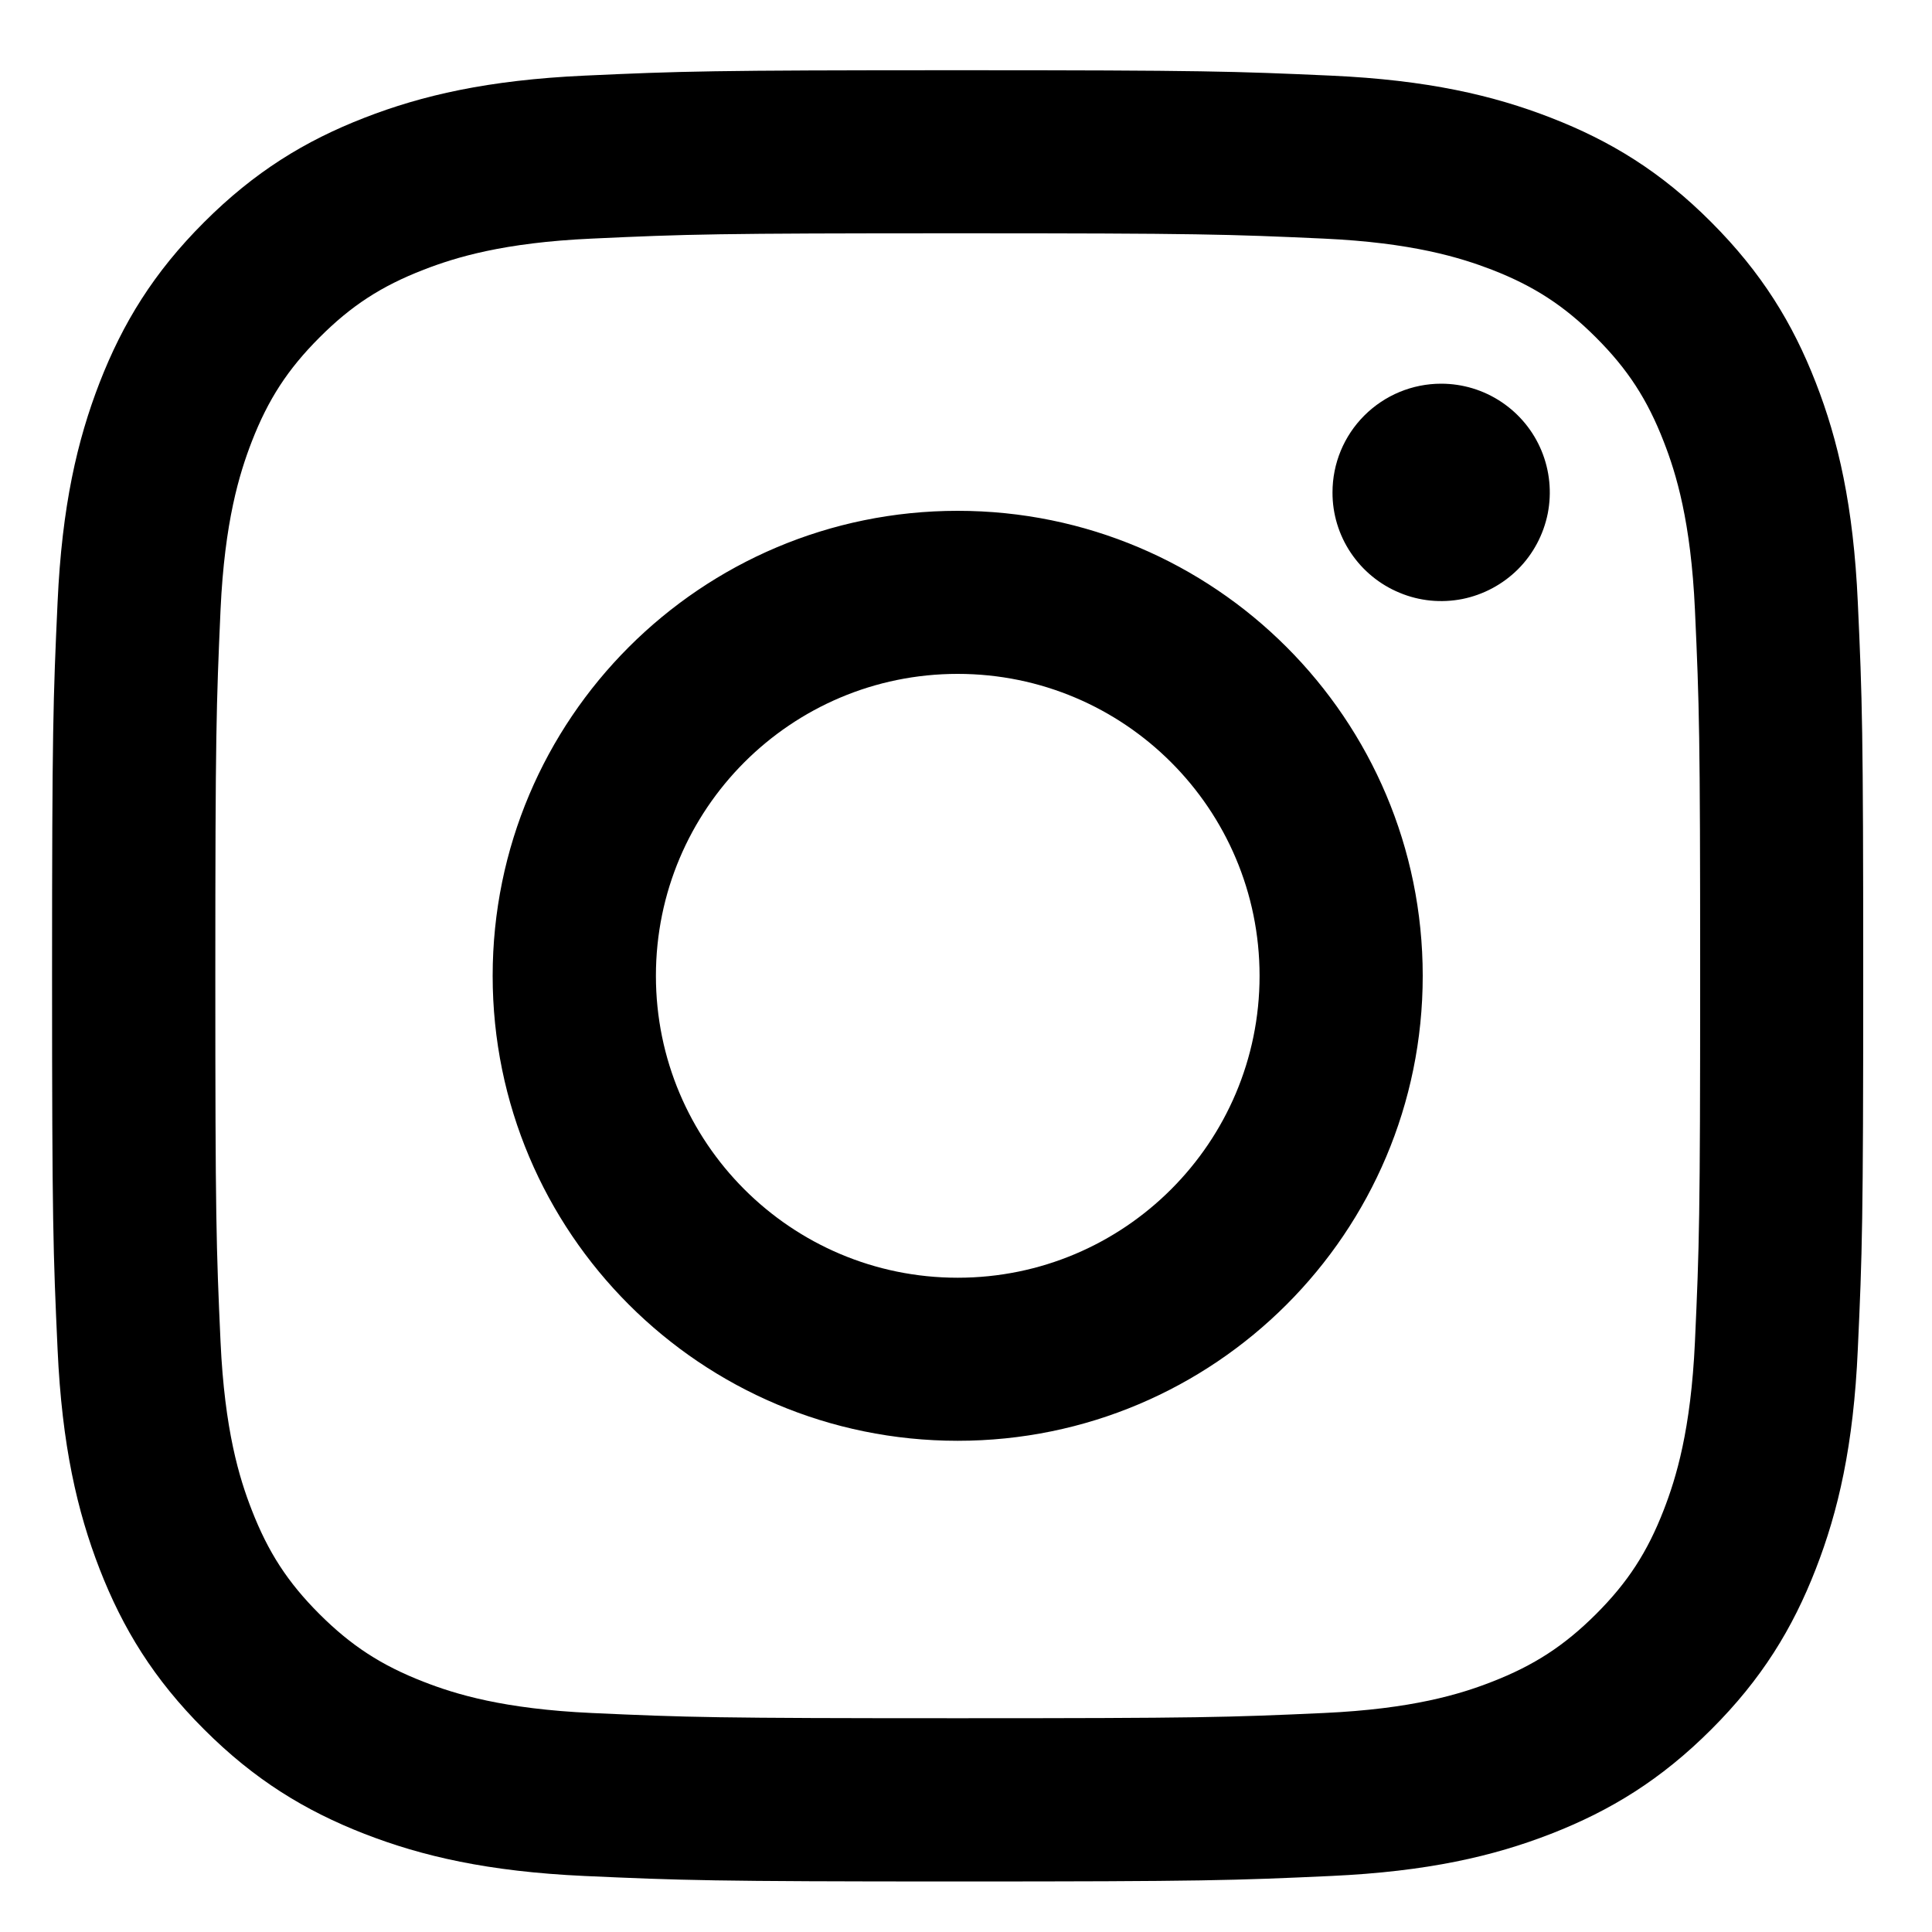 <svg class="icon" width="20" height="20" viewBox="0 0 20 20" xmlns="http://www.w3.org/2000/svg"> <title>Instagram</title> <path d="M6.79 10.102C6.79 8.376 8.188 6.976 9.914 6.976C11.64 6.976 13.039 8.376 13.039 10.102C13.039 11.827 11.64 13.227 9.914 13.227C8.188 13.227 6.79 11.827 6.79 10.102ZM5.1 10.102C5.1 12.76 7.255 14.915 9.914 14.915C12.573 14.915 14.728 12.76 14.728 10.102C14.728 7.443 12.573 5.288 9.914 5.288C7.255 5.288 5.1 7.443 5.1 10.102ZM13.794 5.097C13.793 5.319 13.859 5.537 13.983 5.722C14.107 5.907 14.282 6.051 14.488 6.136C14.693 6.222 14.919 6.244 15.138 6.201C15.356 6.157 15.556 6.05 15.714 5.893C15.871 5.736 15.978 5.535 16.022 5.317C16.065 5.099 16.043 4.873 15.958 4.667C15.873 4.461 15.729 4.286 15.544 4.162C15.359 4.038 15.142 3.972 14.919 3.972H14.919C14.62 3.972 14.334 4.091 14.123 4.302C13.912 4.513 13.794 4.798 13.794 5.097ZM6.127 17.733C5.213 17.691 4.716 17.539 4.386 17.41C3.948 17.24 3.636 17.037 3.307 16.709C2.979 16.381 2.776 16.069 2.606 15.631C2.477 15.301 2.325 14.804 2.283 13.89C2.238 12.902 2.229 12.605 2.229 10.102C2.229 7.598 2.239 7.302 2.283 6.313C2.325 5.399 2.478 4.903 2.606 4.572C2.776 4.134 2.979 3.822 3.307 3.494C3.635 3.165 3.947 2.962 4.386 2.792C4.716 2.664 5.213 2.511 6.127 2.47C7.115 2.424 7.412 2.415 9.914 2.415C12.416 2.415 12.714 2.425 13.703 2.47C14.617 2.512 15.113 2.665 15.444 2.792C15.881 2.962 16.194 3.166 16.522 3.494C16.85 3.822 17.053 4.134 17.223 4.572C17.352 4.902 17.504 5.399 17.546 6.313C17.591 7.302 17.6 7.598 17.6 10.102C17.6 12.605 17.591 12.901 17.546 13.89C17.504 14.804 17.351 15.301 17.223 15.631C17.053 16.069 16.85 16.381 16.522 16.709C16.194 17.036 15.881 17.24 15.444 17.41C15.114 17.539 14.617 17.691 13.703 17.733C12.714 17.778 12.418 17.787 9.914 17.787C7.41 17.787 7.114 17.778 6.127 17.733ZM6.049 0.783C5.051 0.829 4.369 0.987 3.773 1.219C3.157 1.458 2.634 1.779 2.113 2.3C1.591 2.821 1.271 3.344 1.031 3.961C0.8 4.557 0.641 5.238 0.596 6.236C0.55 7.236 0.539 7.556 0.539 10.102C0.539 12.648 0.55 12.967 0.596 13.967C0.641 14.965 0.8 15.646 1.031 16.242C1.271 16.859 1.591 17.382 2.113 17.903C2.634 18.424 3.157 18.744 3.773 18.984C4.37 19.216 5.051 19.374 6.049 19.42C7.049 19.465 7.368 19.477 9.914 19.477C12.46 19.477 12.78 19.466 13.779 19.42C14.777 19.374 15.459 19.216 16.055 18.984C16.671 18.744 17.194 18.424 17.715 17.903C18.237 17.382 18.557 16.859 18.797 16.242C19.029 15.646 19.188 14.965 19.232 13.967C19.278 12.966 19.288 12.648 19.288 10.102C19.288 7.556 19.278 7.236 19.232 6.236C19.187 5.238 19.029 4.556 18.797 3.961C18.557 3.344 18.236 2.822 17.715 2.3C17.195 1.778 16.671 1.458 16.055 1.219C15.459 0.987 14.777 0.828 13.78 0.783C12.78 0.738 12.461 0.727 9.915 0.727C7.369 0.727 7.049 0.737 6.049 0.783Z"></path> </svg>
